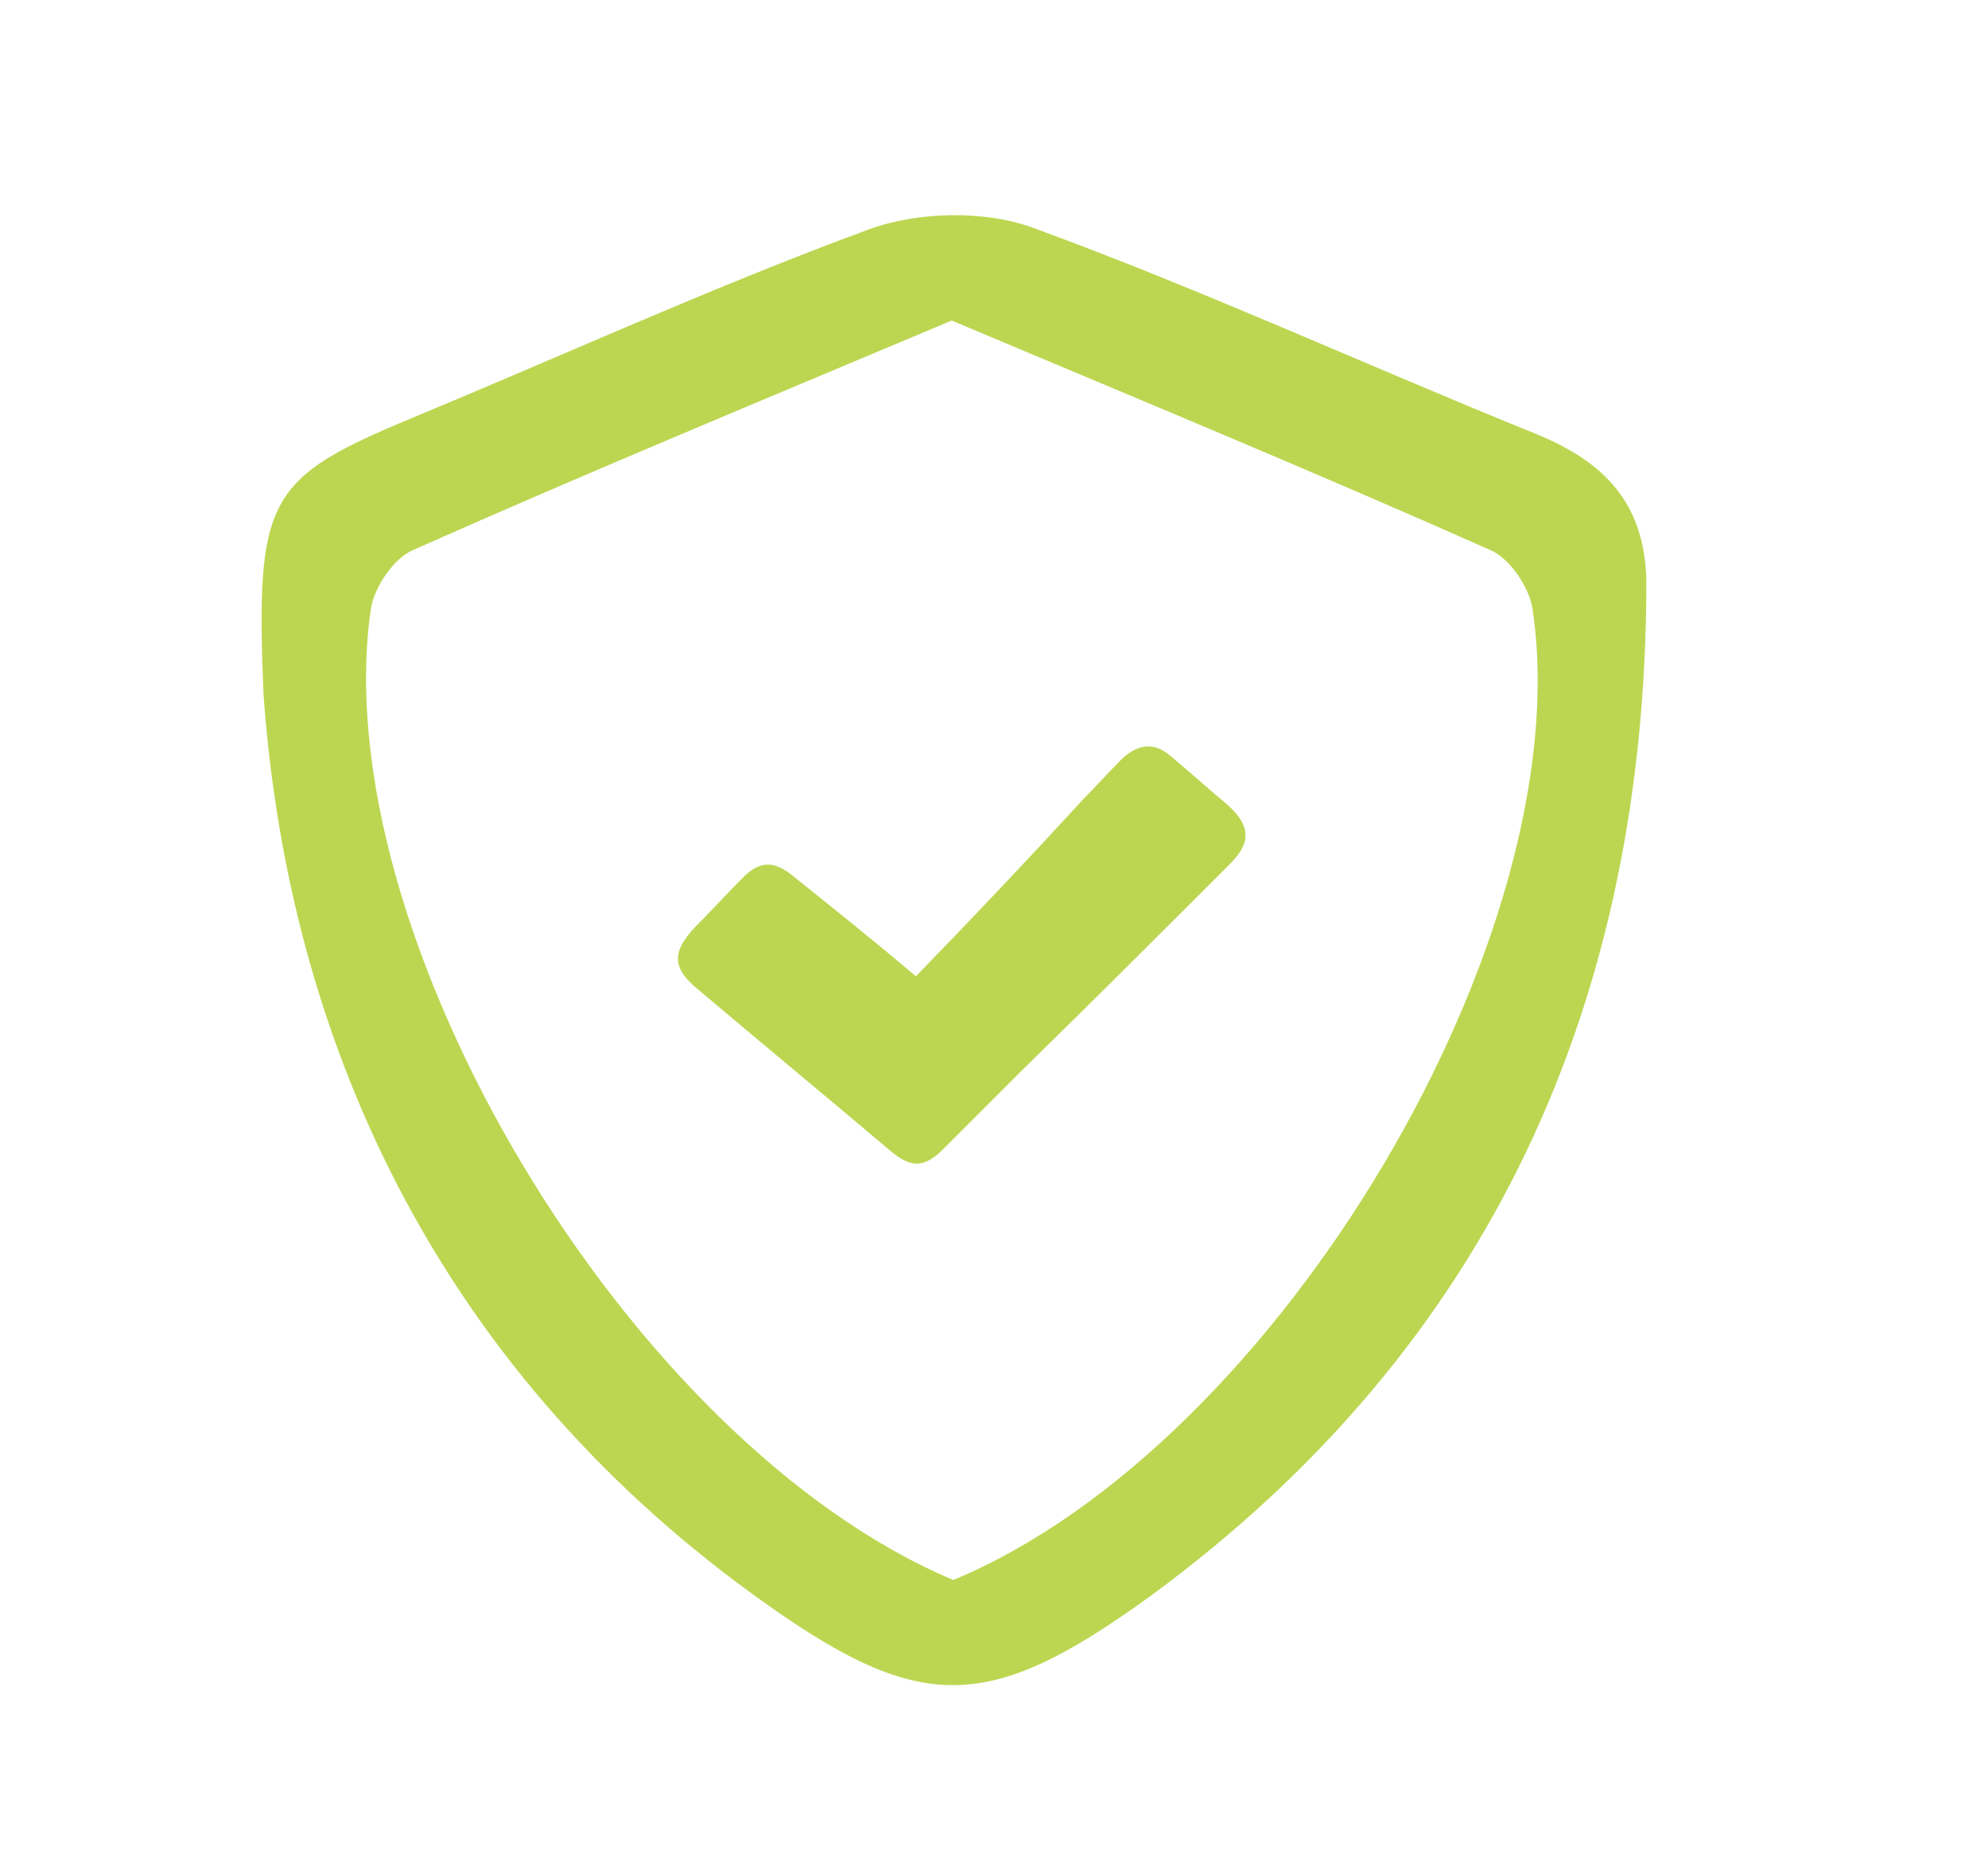 <?xml version="1.0" encoding="utf-8"?>
<!-- Generator: Adobe Illustrator 27.2.0, SVG Export Plug-In . SVG Version: 6.00 Build 0)  -->
<svg version="1.1" id="圖層_1" xmlns="http://www.w3.org/2000/svg" xmlns:xlink="http://www.w3.org/1999/xlink" x="0px" y="0px"
	 viewBox="0 0 122.2 113.7" style="enable-background:new 0 0 122.2 113.7;" xml:space="preserve">
<style type="text/css">
	.st0{display:none;}
	.st1{display:inline;fill:#F2AB42;}
	.st2{display:inline;fill:#C2C2C2;}
	.st3{fill:#BDD651;}
	.st4{fill-rule:evenodd;clip-rule:evenodd;fill:#BDD651;}
</style>
<g class="st0">
	<path class="st1" d="M120,69l-20-26.5L80,69h15.3c-1.8,6-5.1,11.7-9.7,16.2c-12,12-30.6,14.8-45.6,7l-0.9-0.5
		c-2.2-1.2-4.3-2.7-6.3-4.4c-0.6-0.5-1.1-1-1.7-1.5l-0.2-0.2c-0.3-0.3-0.5-0.5-0.8-0.8l-0.3-0.3c-0.3-0.3-0.6-0.6-0.9-1
		c-0.3-0.3-0.5-0.6-0.8-0.9c-0.3-0.4-0.7-0.8-1-1.2c-0.2-0.3-0.4-0.6-0.6-0.9c-0.3-0.5-0.7-0.9-1-1.4c-0.2-0.2-0.3-0.5-0.5-0.7
		c-0.3-0.6-0.7-1.1-1-1.8l-0.3-0.5c-0.4-0.7-0.7-1.4-1.1-2.1l-0.1-0.1c-4.1-9-4.7-19.1-1.5-28.5l0.3-1C26.6,30,39.8,20,55,18.8V8.7
		C29.4,10.3,9,31.6,9,57.6c0,7.9,1.9,15.8,5.6,22.8l0.1,0.2c0.5,0.9,1,1.9,1.7,2.9l0.1,0.2c0.7,1.1,1.3,2,2,3c0.7,1,1.5,2,2.3,2.9
		c0.1,0.1,0.1,0.1,0.2,0.3c0.7,0.8,1.4,1.6,2.2,2.3l0.2,0.2c0.7,0.7,1.3,1.3,2,1.9l0.2,0.2c0.7,0.6,1.5,1.3,2.3,1.9l0.3,0.2
		c19.4,15,47.2,13.1,64.5-4.2c6.5-6.5,10.9-14.6,13-23.3H120z"/>
	<path class="st1" d="M57.5,78.1v-3.6c-7.8-0.5-12.6-4.5-12.6-10.6H52c0.2,2.6,2.4,4.6,5.5,4.9v-9.7l-2.6-0.7
		c-6-1.4-9.2-4.9-9.2-10.1c0-6.1,4.4-10.1,11.9-10.7v-3.7h3.2v3.7c7.6,0.6,11.7,4.7,11.8,10.5h-7.1c-0.1-2.4-1.6-4.3-4.7-4.5v9.1
		l3,0.7c6.4,1.4,9.6,4.7,9.6,10.1c0,6.3-4.3,10.4-12.6,11v3.6H57.5z M57.5,52.1v-8.5c-2.7,0.1-4.7,1.8-4.7,4.2
		C52.9,50,54.5,51.5,57.5,52.1z M60.7,59.8v9.1c3.8-0.2,5.6-1.9,5.6-4.5C66.2,61.9,64.4,60.3,60.7,59.8z"/>
</g>
<g class="st0">
	<path class="st1" d="M94.5,26.7c-10.4-4.2-20.6-8.9-31-12.7c-3-1.1-7.1-1-10.1,0.1c-9.5,3.5-18.7,7.7-28.1,11.6
		c-8.9,3.7-9.6,4.9-9.1,17c1.5,20.9,10.4,41,30.1,55.3c10.2,7.4,14.3,7.4,24.4,0.1c21-15.4,30.5-36.7,30.5-62.4
		C101.1,30.9,98.6,28.4,94.5,26.7z M58.6,92.1C58.6,92.1,58.6,92.1,58.6,92.1C58.5,92.1,58.5,92.1,58.6,92.1
		C58.5,92.1,58.5,92.1,58.6,92.1C58.5,92.1,58.5,92.1,58.6,92.1c-17.5-7.3-33.7-34.7-31.1-52c0.2-1.2,1.2-2.7,2.3-3.2
		c9.4-4.1,18.9-8.1,28.8-12.3c0,0,0,0,0,0c0,0,0,0,0,0c0,0,0,0,0,0c0,0,0,0,0,0c9.9,4.2,19.4,8.1,28.8,12.3c1,0.5,2.1,2,2.3,3.2
		C92.2,57.5,76,84.8,58.6,92.1z"/>
	<path class="st1" d="M72.4,70.2c-1.7,1.7-4.4,1.7-6.1,0l-5.6-5.6l-1.7-1.7l-1.7,1.7l-5.6,5.6c-1.7,1.7-4.4,1.7-6,0
		c-1.7-1.7-1.7-4.4,0-6.1l5.6-5.6l1.7-1.7l-7.3-7.3c-1.7-1.7-1.7-4.4,0-6.1c1.7-1.7,4.4-1.7,6.1,0l5.6,5.6l1.7,1.7l7.3-7.3
		c1.7-1.7,4.4-1.7,6.1,0c1.7,1.7,1.7,4.4,0,6.1l-5.6,5.6l-1.7,1.7l1.7,1.7l5.6,5.6C74.1,65.8,74.1,68.5,72.4,70.2z"/>
</g>
<g class="st0">
	<path class="st2" d="M120,69l-20-26.5L80,69h15.3c-1.8,6-5.1,11.7-9.7,16.2c-12,12-30.6,14.8-45.6,7l-0.9-0.5
		c-2.2-1.2-4.3-2.7-6.3-4.4c-0.6-0.5-1.1-1-1.7-1.5l-0.2-0.2c-0.3-0.3-0.5-0.5-0.8-0.8l-0.3-0.3c-0.3-0.3-0.6-0.6-0.9-1
		c-0.3-0.3-0.5-0.6-0.8-0.9c-0.3-0.4-0.7-0.8-1-1.2c-0.2-0.3-0.4-0.6-0.6-0.9c-0.3-0.5-0.7-0.9-1-1.4c-0.2-0.2-0.3-0.5-0.5-0.7
		c-0.3-0.6-0.7-1.1-1-1.8l-0.3-0.5c-0.4-0.7-0.7-1.4-1.1-2.1l-0.1-0.1c-4.1-9-4.7-19.1-1.5-28.5l0.3-1C26.6,30,39.8,20,55,18.8V8.7
		C29.4,10.3,9,31.6,9,57.6c0,7.9,1.9,15.8,5.6,22.8l0.1,0.2c0.5,0.9,1,1.9,1.7,2.9l0.1,0.2c0.7,1.1,1.3,2,2,3c0.7,1,1.5,2,2.3,2.9
		c0.1,0.1,0.1,0.1,0.2,0.3c0.7,0.8,1.4,1.6,2.2,2.3l0.2,0.2c0.7,0.7,1.3,1.3,2,1.9l0.2,0.2c0.7,0.6,1.5,1.3,2.3,1.9l0.3,0.2
		c19.4,15,47.2,13.1,64.5-4.2c6.5-6.5,10.9-14.6,13-23.3H120z"/>
	<path class="st2" d="M57.5,78.1v-3.6c-7.8-0.5-12.6-4.5-12.6-10.6H52c0.2,2.6,2.4,4.6,5.5,4.9v-9.7l-2.6-0.7
		c-6-1.4-9.2-4.9-9.2-10.1c0-6.1,4.4-10.1,11.9-10.7v-3.7h3.2v3.7c7.6,0.6,11.7,4.7,11.8,10.5h-7.1c-0.1-2.4-1.6-4.3-4.7-4.5v9.1
		l3,0.7c6.4,1.4,9.6,4.7,9.6,10.1c0,6.3-4.3,10.4-12.6,11v3.6H57.5z M57.5,52.1v-8.5c-2.7,0.1-4.7,1.8-4.7,4.2
		C52.9,50,54.5,51.5,57.5,52.1z M60.7,59.8v9.1c3.8-0.2,5.6-1.9,5.6-4.5C66.2,61.9,64.4,60.3,60.7,59.8z"/>
</g>
<g class="st0">
	<path class="st2" d="M94.5,26.7c-10.4-4.2-20.6-8.9-31-12.7c-3-1.1-7.1-1-10.1,0.1c-9.5,3.5-18.7,7.7-28.1,11.6
		c-8.9,3.7-9.6,4.9-9.1,17c1.5,20.9,10.4,41,30.1,55.3c10.2,7.4,14.3,7.4,24.4,0.1c21-15.4,30.5-36.7,30.5-62.4
		C101.1,30.9,98.6,28.4,94.5,26.7z M58.6,97.1C58.6,97.1,58.6,97.1,58.6,97.1C58.5,97.1,58.5,97.1,58.6,97.1
		C58.5,97.1,58.5,97.1,58.6,97.1C58.5,97.1,58.5,97.1,58.6,97.1c-20-8.4-38.7-39.8-35.8-59.7c0.2-1.3,1.4-3.1,2.6-3.6
		c10.8-4.8,21.7-9.3,33.1-14.1c0,0,0,0,0,0c0,0,0,0,0,0c0,0,0,0,0,0c0,0,0,0,0,0c11.4,4.8,22.3,9.3,33.1,14.1
		c1.2,0.5,2.4,2.3,2.6,3.6C97.2,57.3,78.6,88.8,58.6,97.1z"/>
	<path class="st2" d="M72.4,70.2c-1.7,1.7-4.4,1.7-6.1,0l-5.6-5.6l-1.7-1.7l-1.7,1.7l-5.6,5.6c-1.7,1.7-4.4,1.7-6,0
		c-1.7-1.7-1.7-4.4,0-6.1l5.6-5.6l1.7-1.7l-7.3-7.3c-1.7-1.7-1.7-4.4,0-6.1c1.7-1.7,4.4-1.7,6.1,0l5.6,5.6l1.7,1.7l7.3-7.3
		c1.7-1.7,4.4-1.7,6.1,0c1.7,1.7,1.7,4.4,0,6.1l-5.6,5.6l-1.7,1.7l1.7,1.7l5.6,5.6C74.1,65.8,74.1,68.5,72.4,70.2z"/>
</g>
<g>
	<path class="st3" d="M94.5,26.7c-10.4-4.2-20.6-8.9-31-12.7c-3-1.1-7.1-1-10.1,0.1c-9.5,3.5-18.7,7.7-28.1,11.6
		c-8.9,3.7-9.6,4.9-9.1,17c1.5,20.9,10.4,41,30.1,55.3c10.2,7.4,14.3,7.4,24.4,0.1c21-15.4,30.5-36.7,30.5-62.4
		C101.1,30.9,98.6,28.4,94.5,26.7z M58.6,97.1C58.6,97.1,58.6,97.1,58.6,97.1C58.5,97.1,58.5,97.1,58.6,97.1
		C58.5,97.1,58.5,97.1,58.6,97.1C58.5,97.1,58.5,97.1,58.6,97.1c-20-8.4-38.7-39.8-35.8-59.7c0.2-1.3,1.4-3.1,2.6-3.6
		c10.8-4.8,21.7-9.3,33.1-14.1c0,0,0,0,0,0c0,0,0,0,0,0c0,0,0,0,0,0c0,0,0,0,0,0c11.4,4.8,22.3,9.3,33.1,14.1
		c1.2,0.5,2.4,2.3,2.6,3.6C97.2,57.3,78.6,88.8,58.6,97.1z"/>
	<path class="st4" d="M56.3,60c-2.6-2.2-5.1-4.2-7.6-6.2c-1.1-0.9-2-0.9-3,0.1c-1,1-2,2.1-3,3.1c-1.4,1.5-1.4,2.5,0.2,3.8
		c3.9,3.3,7.9,6.6,11.8,9.9c1.3,1.1,2.1,1.1,3.3-0.1c1.6-1.6,3.2-3.2,4.8-4.8c4.3-4.2,8.6-8.5,12.8-12.7c1.3-1.3,1.3-2.3-0.1-3.6
		c-1.2-1-2.3-2-3.5-3c-1-0.9-2-0.8-3,0.1c-0.8,0.8-1.6,1.7-2.4,2.5C63.3,52.7,59.8,56.4,56.3,60z"/>
</g>
</svg>
